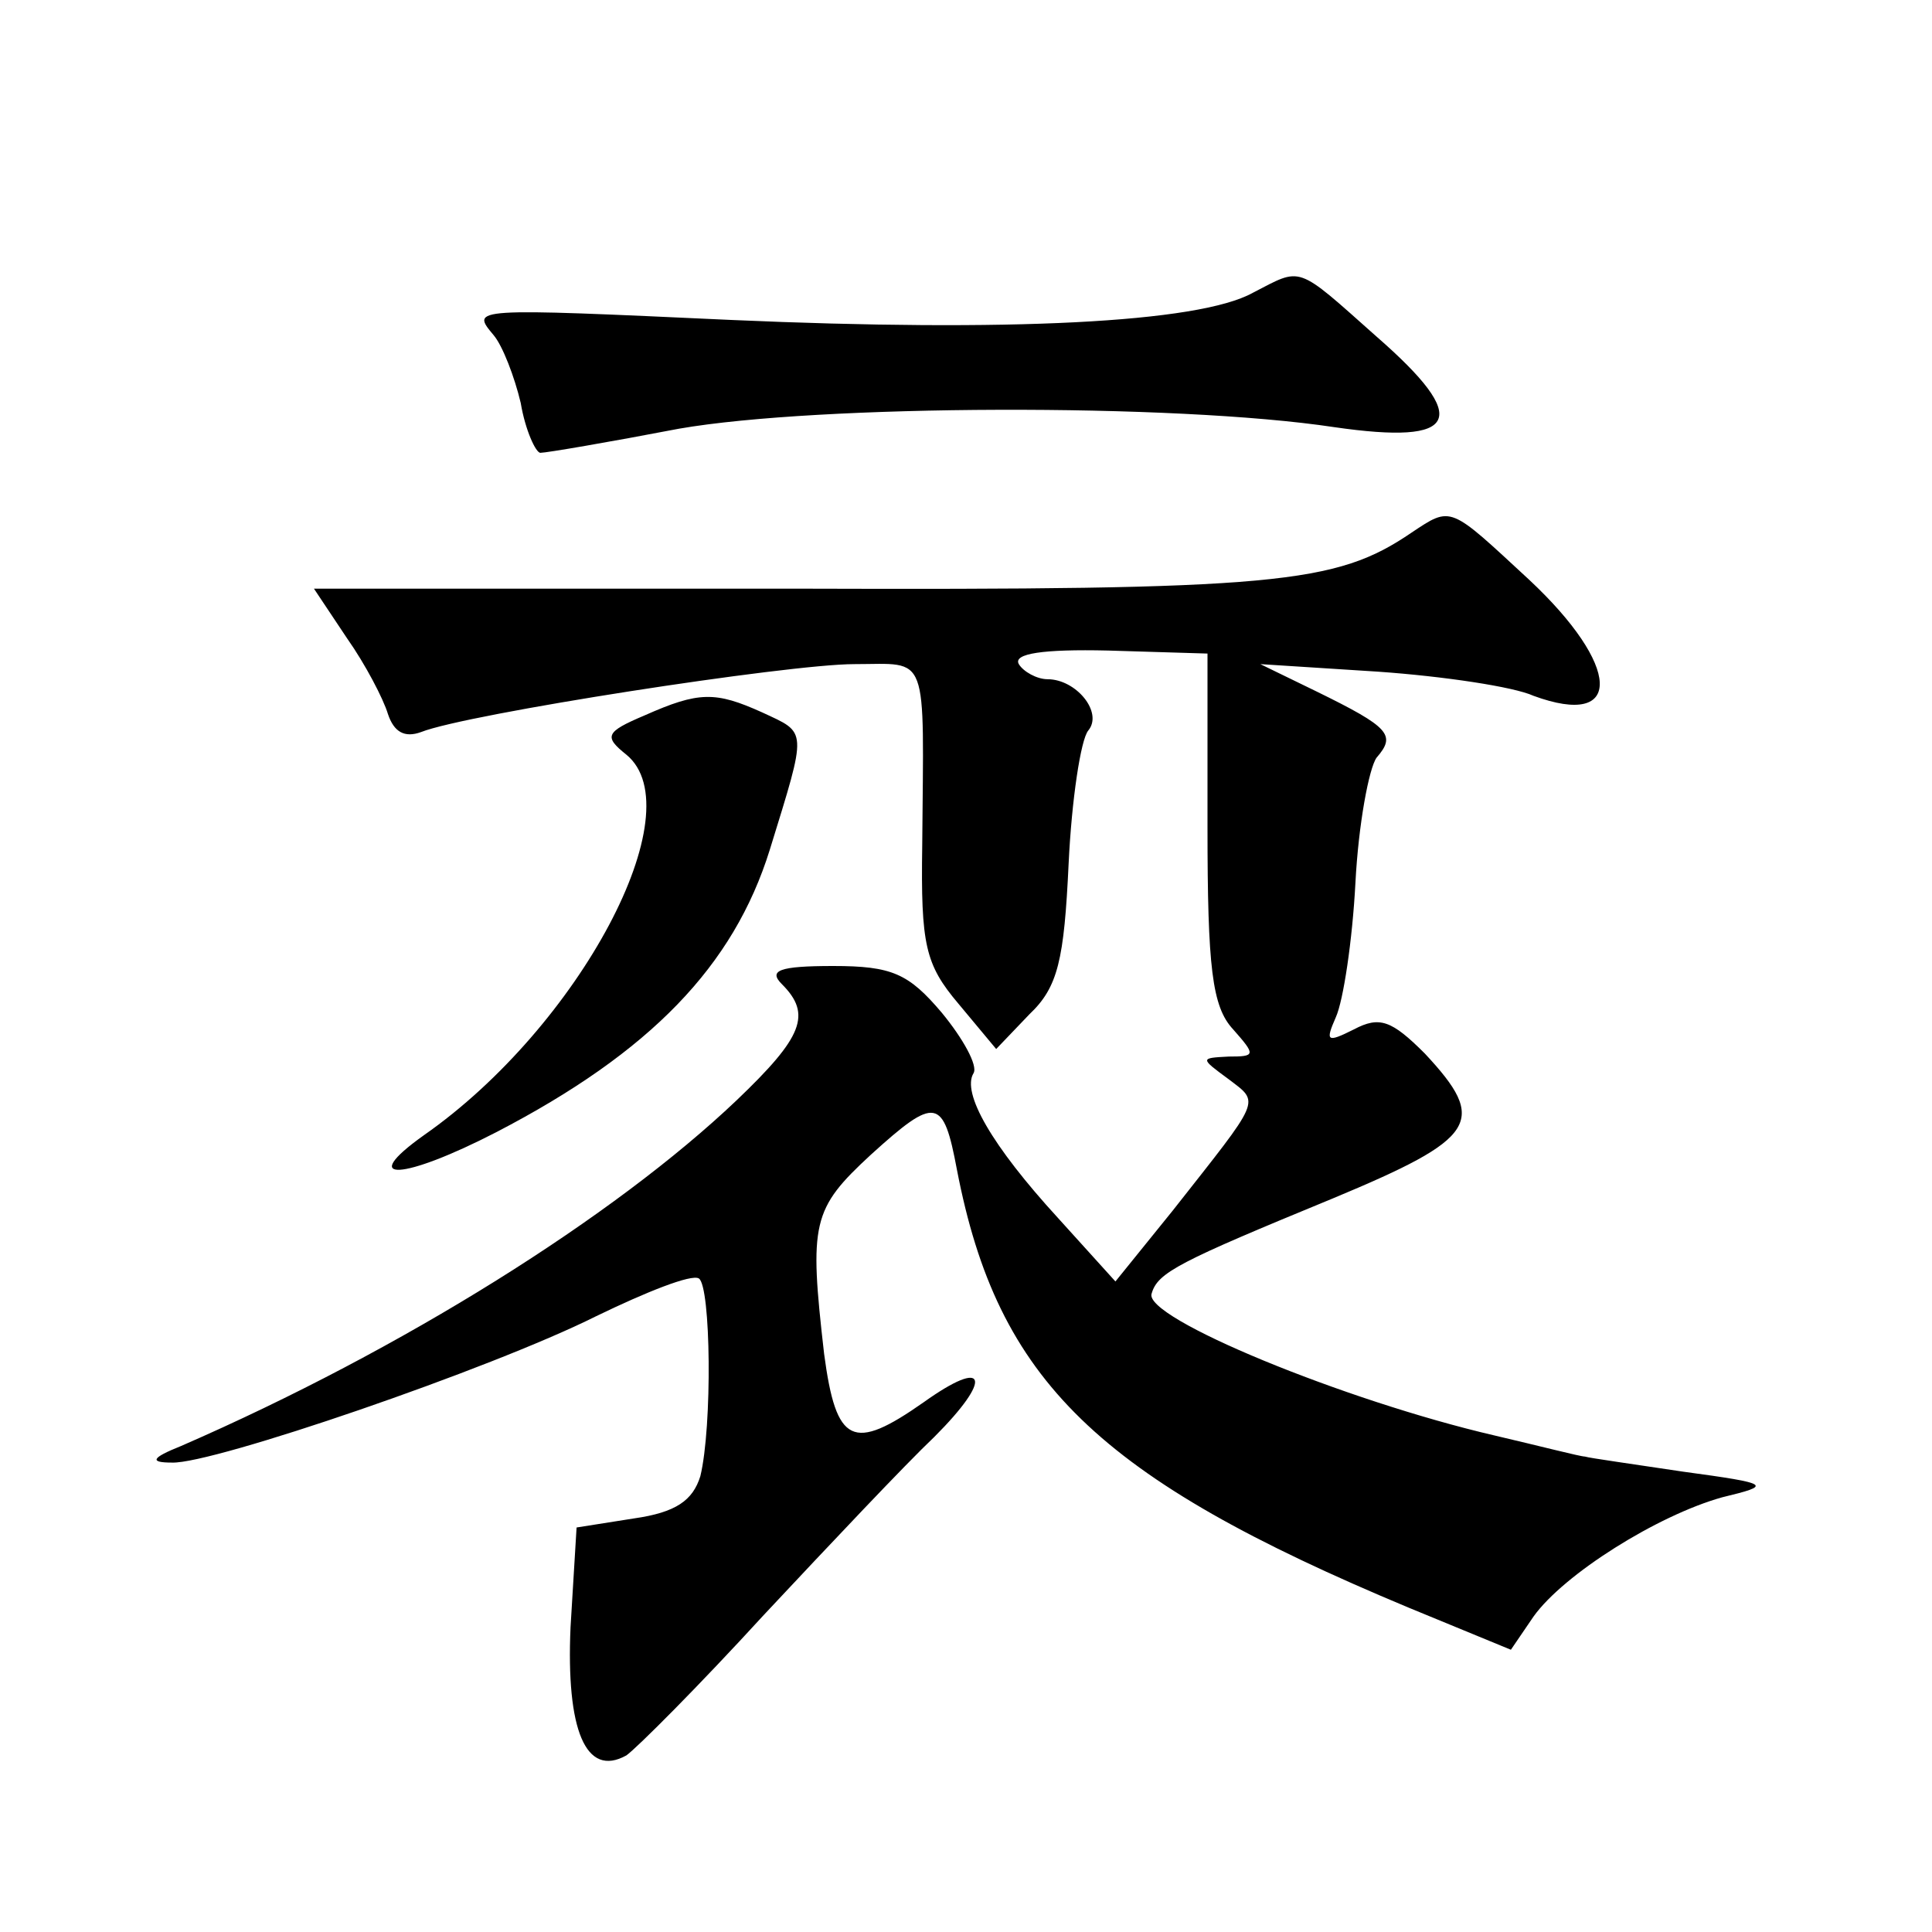 <?xml version="1.0" standalone="no"?>
<!DOCTYPE svg PUBLIC "-//W3C//DTD SVG 20010904//EN"
 "http://www.w3.org/TR/2001/REC-SVG-20010904/DTD/svg10.dtd">
<svg version="1.0" xmlns="http://www.w3.org/2000/svg"
 width="128pt" height="128pt" viewBox="0 0 128 128"
 preserveAspectRatio="xMidYMid meet">
<g transform="translate(0,128) scale(0.1,-0.1)"
fill="#0" stroke="none">
<path d="M830 1086 c-36 -20 -163 -26 -345 -18 -174 8 -173 8 -158 -10 6 -7 14
-28 18 -45 3 -18 10 -33 13 -33 4 0 45 7 92 16 92 16 328 17 434 1 83 -12 91 5
28 60 -54 48 -49 46 -82 29z M935 927 c-50 -34 -89 -38 -408 -37 l-319 0 22 -33
c12 -17 24 -40 27 -50 4 -12 11 -16 22 -12 30 12 243 45 287 45 50 0 46 10 45 -120
-1 -66 2 -79 24 -105 l25 -30 22 23 c19 18 23 36 26 100 2 42 8 82 13 88 10 12
-8 34 -27 34 -7 0 -16 5 -19 10 -4 7 16 10 59 9 l66 -2 0 -115 c0 -93 3 -119 17
-134 15 -17 15 -18 -3 -18 -19 -1 -19 -1 0 -15 21 -16 22 -12 -37 -87 l-38 -47
-38 42 c-44 48 -64 83 -56 96 3 5 -7 23 -21 40 -22 26 -33 31 -72 31 -36 0 -43
-3 -34 -12 20 -20 14 -35 -30 -77 -81 -77 -221 -165 -368 -229 -20 -8 -21 -11 -6
-11 27 -1 211 62 281 97 33 16 63 28 68 25 8 -5 9 -98 1 -131 -5 -16 -16 -24 -44
-28 l-38 -6 -4 -66 c-3 -68 10 -100 37 -85 7 5 48 46 91 93 44 47 94 100 113 118
39 39 35 53 -7 23 -47 -33 -58 -28 -66 32 -10 87 -8 96 31 132 43 39 48 38 57 -10
27 -140 93 -204 299 -290 l68 -28 15 22 c20 28 82 67 125 79 33 8 33 9 -26 17 -33
5 -62 9 -65 10 -3 0 -30 7 -60 14 -99 23 -233 78 -227 94 4 14 18 21 120 63 96
40 103 51 61 96 -22 22 -30 25 -47 16 -18 -9 -19 -8 -12 8 5 11 11 51 13 89 2 39
9 76 14 83 13 15 9 20 -40 44 l-37 18 78 -5 c43 -3 90 -10 103 -16 60 -22 58 20
-3 77 -53 49 -51 49 -78 31z M427 806 c-26 -11 -27 -14 -12 -26 45 -37 -31 -180
-134 -252 -45 -32 -14 -30 48 2 102 53 157 110 181 187 25 81 25 77 -5 91 -31 14
-42 14 -78 -2z"/>
</g>
</svg>
